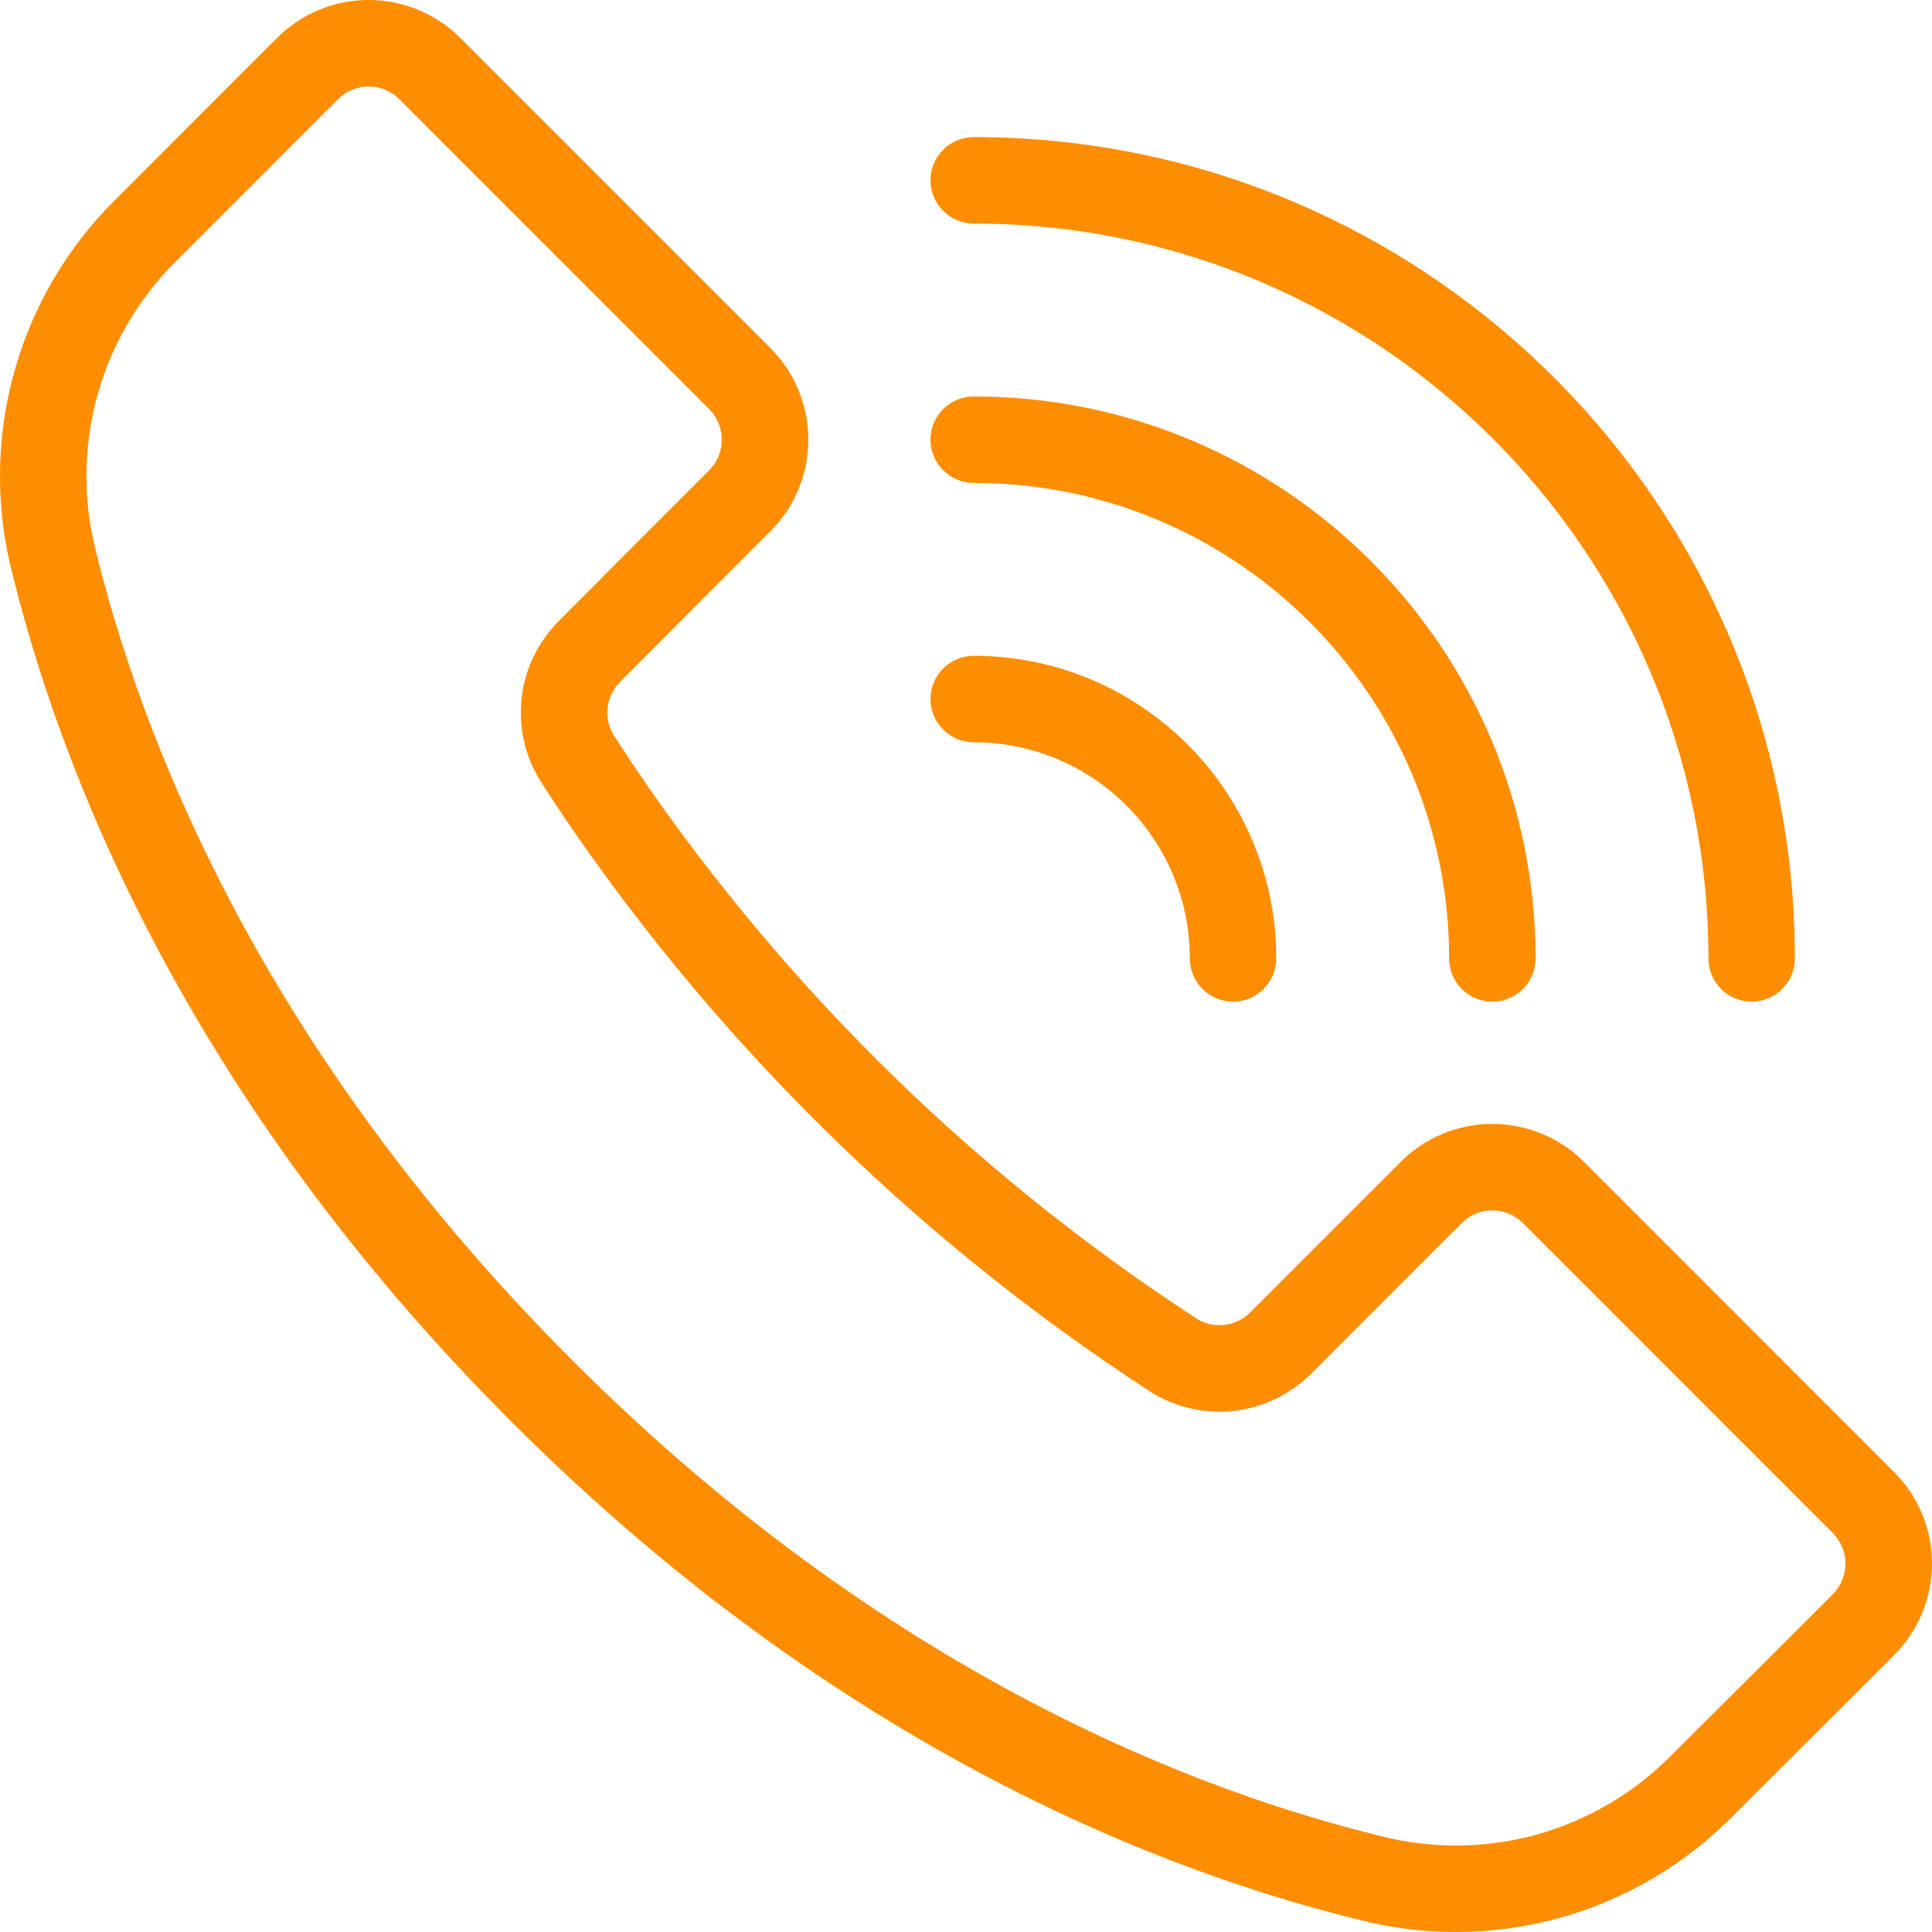 <svg width="42" height="42" viewBox="0 0 42 42" fill="none" xmlns="http://www.w3.org/2000/svg">
<path fill-rule="evenodd" clip-rule="evenodd" d="M10.007 0.825C9.479 0.297 8.762 0 8.015 0C7.267 0 6.551 0.297 6.022 0.825L2.477 4.371C1.469 5.379 0.732 6.626 0.335 7.996C-0.062 9.365 -0.107 10.813 0.205 12.205L0.208 12.217C1.259 16.628 3.978 23.764 11.108 30.897C18.239 38.029 25.376 40.749 29.788 41.793L29.798 41.795C31.188 42.107 32.635 42.062 34.003 41.666C35.371 41.269 36.616 40.533 37.624 39.525C38.825 38.333 40.192 36.965 41.173 35.984C41.435 35.723 41.643 35.412 41.785 35.07C41.927 34.728 42 34.361 42 33.991C42 33.621 41.927 33.254 41.785 32.912C41.643 32.57 41.435 32.26 41.173 31.998L34.435 25.258C33.906 24.73 33.19 24.433 32.442 24.433C31.695 24.433 30.978 24.73 30.45 25.258L27.174 28.533C27.03 28.678 26.843 28.771 26.64 28.8C26.438 28.828 26.232 28.79 26.053 28.69C23.513 27.042 21.154 25.132 19.014 22.99C16.189 20.165 14.294 17.473 13.331 15.964C13.226 15.786 13.184 15.578 13.21 15.373C13.236 15.168 13.329 14.977 13.475 14.831L13.478 14.828C14.394 13.904 15.746 12.552 16.746 11.552C17.008 11.29 17.216 10.979 17.358 10.637C17.499 10.295 17.572 9.929 17.572 9.558C17.572 9.188 17.499 8.821 17.358 8.479C17.216 8.137 17.008 7.827 16.746 7.565L10.007 0.825ZM8.679 2.154L15.417 8.894C15.593 9.07 15.691 9.309 15.691 9.558C15.691 9.807 15.593 10.046 15.417 10.223C14.324 11.315 13.233 12.409 12.144 13.505C11.699 13.951 11.416 14.534 11.342 15.161C11.268 15.787 11.406 16.42 11.735 16.958C12.739 18.531 14.722 21.355 17.685 24.319C19.921 26.556 22.386 28.552 25.039 30.274L25.065 30.29C25.604 30.611 26.235 30.744 26.858 30.667C27.481 30.589 28.06 30.306 28.504 29.862L31.778 26.587C31.954 26.411 32.193 26.313 32.442 26.313C32.691 26.313 32.93 26.411 33.106 26.587L39.845 33.327C40.02 33.503 40.119 33.742 40.119 33.991C40.119 34.24 40.02 34.479 39.845 34.656C38.865 35.635 37.501 37 36.298 38.194L36.295 38.197C35.512 38.979 34.545 39.551 33.482 39.86C32.419 40.169 31.295 40.204 30.215 39.962C26.011 38.967 19.227 36.359 12.437 29.568C5.647 22.776 3.04 15.991 2.037 11.787C1.796 10.706 1.831 9.581 2.14 8.516C2.449 7.452 3.022 6.483 3.806 5.7L7.35 2.154C7.527 1.978 7.766 1.88 8.015 1.88C8.264 1.88 8.502 1.978 8.679 2.154ZM21.168 4.86C29.983 4.86 37.14 12.018 37.14 20.835C37.14 21.084 37.239 21.323 37.415 21.5C37.591 21.676 37.83 21.775 38.079 21.775C38.328 21.775 38.568 21.676 38.744 21.5C38.92 21.323 39.019 21.084 39.019 20.835C39.019 10.981 31.02 2.98 21.168 2.98C20.919 2.98 20.68 3.079 20.504 3.255C20.327 3.432 20.228 3.671 20.228 3.92C20.228 4.169 20.327 4.408 20.504 4.584C20.68 4.761 20.919 4.86 21.168 4.86Z" fill="#FF8D00"/>
<path fill-rule="evenodd" clip-rule="evenodd" d="M21.168 10.498C26.872 10.498 31.503 15.13 31.503 20.835C31.503 21.084 31.602 21.323 31.778 21.5C31.954 21.676 32.193 21.775 32.442 21.775C32.691 21.775 32.93 21.676 33.107 21.5C33.283 21.323 33.382 21.084 33.382 20.835C33.382 14.092 27.909 8.619 21.168 8.619C20.919 8.619 20.68 8.718 20.504 8.894C20.327 9.07 20.228 9.309 20.228 9.558C20.228 9.808 20.327 10.047 20.504 10.223C20.68 10.399 20.919 10.498 21.168 10.498Z" fill="#FF8D00"/>
<path fill-rule="evenodd" clip-rule="evenodd" d="M21.168 16.136C23.761 16.136 25.866 18.241 25.866 20.835C25.866 21.084 25.965 21.323 26.141 21.5C26.317 21.676 26.556 21.775 26.805 21.775C27.054 21.775 27.293 21.676 27.469 21.5C27.646 21.323 27.745 21.084 27.745 20.835C27.745 17.205 24.797 14.257 21.168 14.257C20.919 14.257 20.68 14.356 20.504 14.532C20.327 14.708 20.228 14.947 20.228 15.197C20.228 15.446 20.327 15.685 20.504 15.861C20.68 16.037 20.919 16.136 21.168 16.136Z" fill="#FF8D00"/>
</svg>
